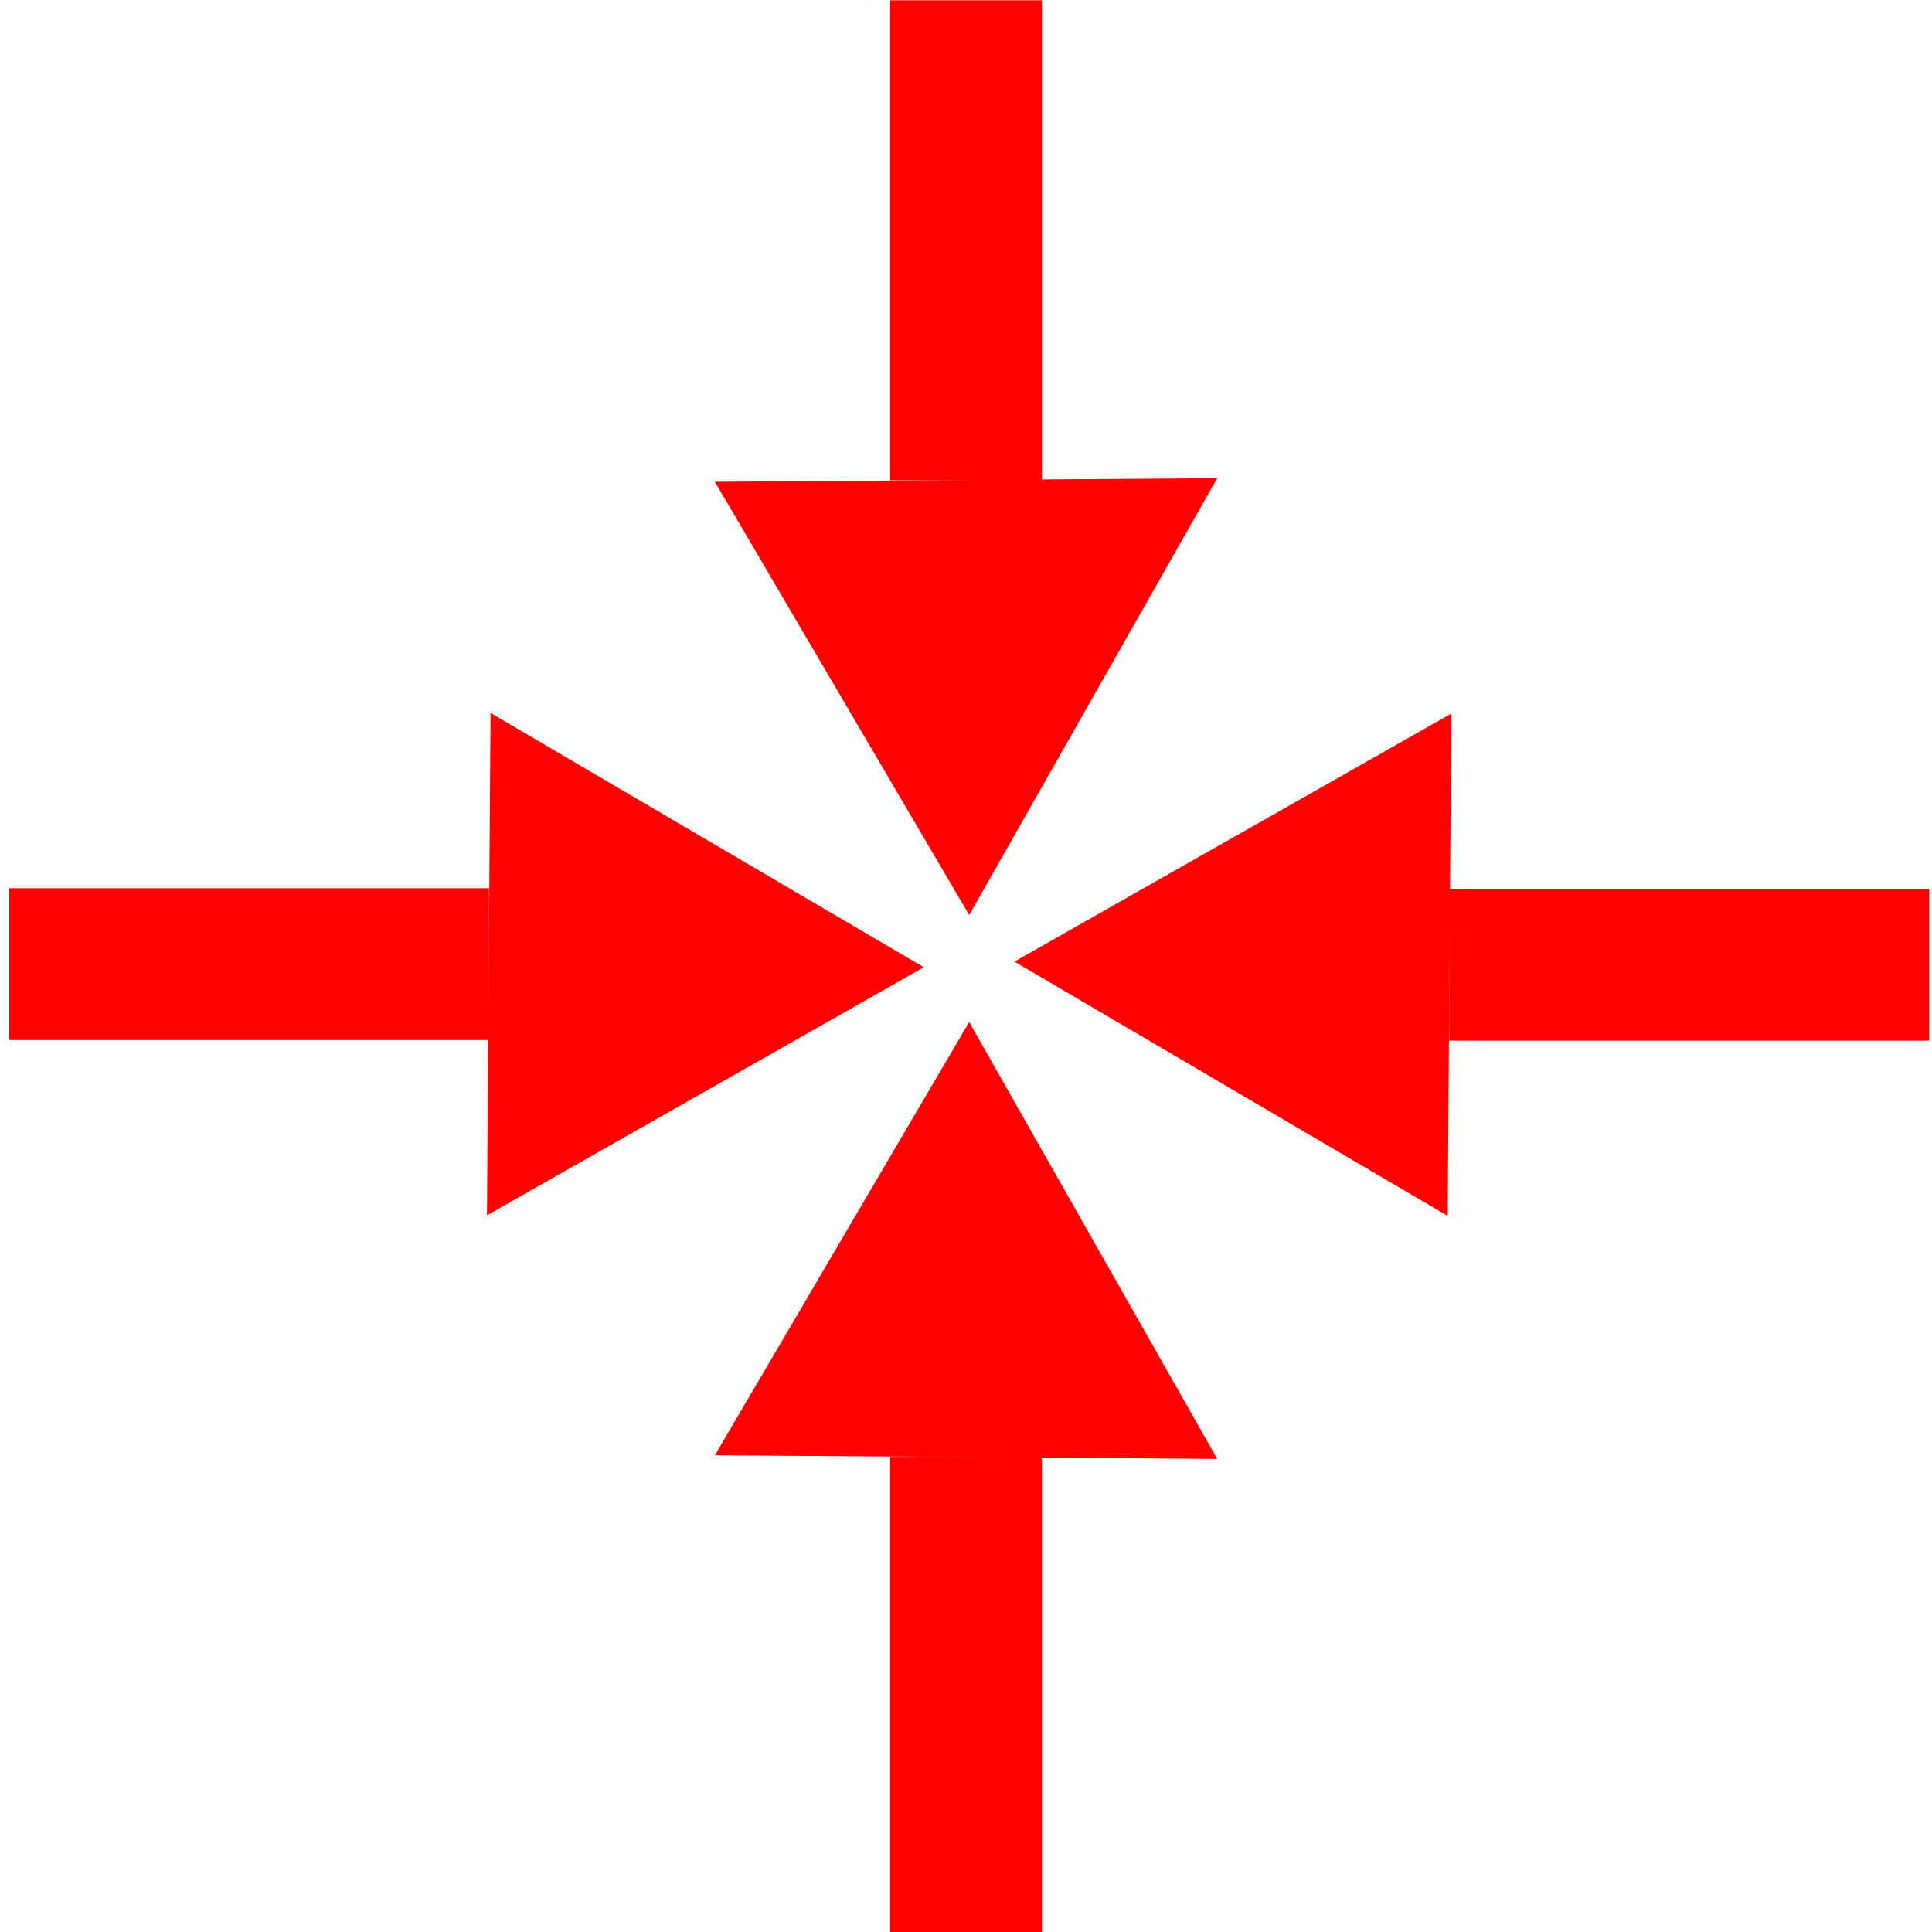 <?xml version="1.0" encoding="UTF-8" standalone="no"?>
<!-- Created with Inkscape (http://www.inkscape.org/) -->
<svg
   xmlns:dc="http://purl.org/dc/elements/1.1/"
   xmlns:cc="http://creativecommons.org/ns#"
   xmlns:rdf="http://www.w3.org/1999/02/22-rdf-syntax-ns#"
   xmlns:svg="http://www.w3.org/2000/svg"
   xmlns="http://www.w3.org/2000/svg"
   xmlns:sodipodi="http://sodipodi.sourceforge.net/DTD/sodipodi-0.dtd"
   xmlns:inkscape="http://www.inkscape.org/namespaces/inkscape"
   width="48"
   height="48"
   id="svg4503"
   sodipodi:version="0.32"
   inkscape:version="0.46"
   sodipodi:docname="recentre.svg"
   inkscape:output_extension="org.inkscape.output.svg.inkscape"
   version="1.0">
  <defs
     id="defs4505">
    <inkscape:perspective
       sodipodi:type="inkscape:persp3d"
       inkscape:vp_x="0 : 526.18109 : 1"
       inkscape:vp_y="0 : 1000 : 0"
       inkscape:vp_z="744.09448 : 526.18109 : 1"
       inkscape:persp3d-origin="372.04724 : 350.78739 : 1"
       id="perspective4511" />
  </defs>
  <sodipodi:namedview
     id="base"
     pagecolor="#ffffff"
     bordercolor="#666666"
     borderopacity="1.0"
     gridtolerance="10000"
     guidetolerance="10"
     objecttolerance="10"
     inkscape:pageopacity="0.0"
     inkscape:pageshadow="2"
     inkscape:zoom="14.72"
     inkscape:cx="6.9972828"
     inkscape:cy="25"
     inkscape:document-units="px"
     inkscape:current-layer="layer1"
     showgrid="false"
     inkscape:window-width="1680"
     inkscape:window-height="923"
     inkscape:window-x="0"
     inkscape:window-y="22" />
  <g
     inkscape:label="Layer 1"
     inkscape:groupmode="layer"
     id="layer1">
    <g
       id="g2429">
      <g
         transform="matrix(0.906,0,0,-0.906,1.603,43.407)"
         id="g2405">
        <path
           transform="matrix(5.1578631e-2,0,0,5.1578657e-2,15.058,-2.1486348e-2)"
           d="M 320.913,675.073 L 53.825,673.157 L 189.028,442.81 L 320.913,675.073 z"
           inkscape:randomized="0"
           inkscape:rounded="0"
           inkscape:flatsided="true"
           sodipodi:arg2="1.5779711"
           sodipodi:arg1="0.53077351"
           sodipodi:r2="84.404045"
           sodipodi:r1="154.20734"
           sodipodi:cy="597.01318"
           sodipodi:cx="187.92181"
           sodipodi:sides="3"
           id="path2407"
           style="fill:#ff0000;fill-opacity:1;fill-rule:evenodd;stroke:none;stroke-width:12;stroke-linecap:round;stroke-linejoin:miter;stroke-miterlimit:4;stroke-dasharray:none;stroke-dashoffset:0;stroke-opacity:1"
           sodipodi:type="star" />
        <rect
           transform="matrix(0,-1,1,0,0,0)"
           y="22.641"
           x="-47.903"
           height="4.162"
           width="13.162"
           id="rect2409"
           style="fill:#ff0000;fill-opacity:1;fill-rule:evenodd;stroke:none;stroke-width:12;stroke-linecap:round;stroke-linejoin:miter;stroke-miterlimit:4;stroke-dasharray:none;stroke-dashoffset:0;stroke-opacity:1" />
      </g>
      <g
         id="g2411"
         transform="matrix(0.906,0,0,0.906,1.603,4.719)">
        <path
           sodipodi:type="star"
           style="fill:#ff0000;fill-opacity:1;fill-rule:evenodd;stroke:none;stroke-width:12;stroke-linecap:round;stroke-linejoin:miter;stroke-miterlimit:4;stroke-dasharray:none;stroke-dashoffset:0;stroke-opacity:1"
           id="path2413"
           sodipodi:sides="3"
           sodipodi:cx="187.92181"
           sodipodi:cy="597.01318"
           sodipodi:r1="154.20734"
           sodipodi:r2="84.404045"
           sodipodi:arg1="0.53077351"
           sodipodi:arg2="1.5779711"
           inkscape:flatsided="true"
           inkscape:rounded="0"
           inkscape:randomized="0"
           d="M 320.913,675.073 L 53.825,673.157 L 189.028,442.81 L 320.913,675.073 z"
           transform="matrix(5.1578631e-2,0,0,5.1578657e-2,15.058,-2.1486348e-2)" />
        <rect
           style="fill:#ff0000;fill-opacity:1;fill-rule:evenodd;stroke:none;stroke-width:12;stroke-linecap:round;stroke-linejoin:miter;stroke-miterlimit:4;stroke-dasharray:none;stroke-dashoffset:0;stroke-opacity:1"
           id="rect2415"
           width="13.162"
           height="4.162"
           x="-47.903"
           y="22.641"
           transform="matrix(0,-1,1,0,0,0)" />
      </g>
    </g>
    <g
       id="g2437">
      <g
         transform="matrix(0,-0.906,0.906,0,4.53,46.367)"
         id="g2417">
        <path
           transform="matrix(5.1578631e-2,0,0,5.1578657e-2,15.058,-2.1486348e-2)"
           d="M 320.913,675.073 L 53.825,673.157 L 189.028,442.81 L 320.913,675.073 z"
           inkscape:randomized="0"
           inkscape:rounded="0"
           inkscape:flatsided="true"
           sodipodi:arg2="1.5779711"
           sodipodi:arg1="0.53077351"
           sodipodi:r2="84.404045"
           sodipodi:r1="154.20734"
           sodipodi:cy="597.01318"
           sodipodi:cx="187.92181"
           sodipodi:sides="3"
           id="path2419"
           style="fill:#ff0000;fill-opacity:1;fill-rule:evenodd;stroke:none;stroke-width:12;stroke-linecap:round;stroke-linejoin:miter;stroke-miterlimit:4;stroke-dasharray:none;stroke-dashoffset:0;stroke-opacity:1"
           sodipodi:type="star" />
        <rect
           transform="matrix(0,-1,1,0,0,0)"
           y="22.641"
           x="-47.903"
           height="4.162"
           width="13.162"
           id="rect2421"
           style="fill:#ff0000;fill-opacity:1;fill-rule:evenodd;stroke:none;stroke-width:12;stroke-linecap:round;stroke-linejoin:miter;stroke-miterlimit:4;stroke-dasharray:none;stroke-dashoffset:0;stroke-opacity:1" />
      </g>
      <g
         id="g2423"
         transform="matrix(0,0.906,-0.906,0,43.625,1.555)">
        <path
           sodipodi:type="star"
           style="fill:#ff0000;fill-opacity:1;fill-rule:evenodd;stroke:none;stroke-width:12;stroke-linecap:round;stroke-linejoin:miter;stroke-miterlimit:4;stroke-dasharray:none;stroke-dashoffset:0;stroke-opacity:1"
           id="path2425"
           sodipodi:sides="3"
           sodipodi:cx="187.92181"
           sodipodi:cy="597.01318"
           sodipodi:r1="154.20734"
           sodipodi:r2="84.404045"
           sodipodi:arg1="0.53077351"
           sodipodi:arg2="1.5779711"
           inkscape:flatsided="true"
           inkscape:rounded="0"
           inkscape:randomized="0"
           d="M 320.913,675.073 L 53.825,673.157 L 189.028,442.81 L 320.913,675.073 z"
           transform="matrix(5.1578631e-2,0,0,5.1578657e-2,15.058,-2.1486348e-2)" />
        <rect
           style="fill:#ff0000;fill-opacity:1;fill-rule:evenodd;stroke:none;stroke-width:12;stroke-linecap:round;stroke-linejoin:miter;stroke-miterlimit:4;stroke-dasharray:none;stroke-dashoffset:0;stroke-opacity:1"
           id="rect2427"
           width="13.162"
           height="4.162"
           x="-47.903"
           y="22.641"
           transform="matrix(0,-1,1,0,0,0)" />
      </g>
    </g>
  </g>
</svg>
